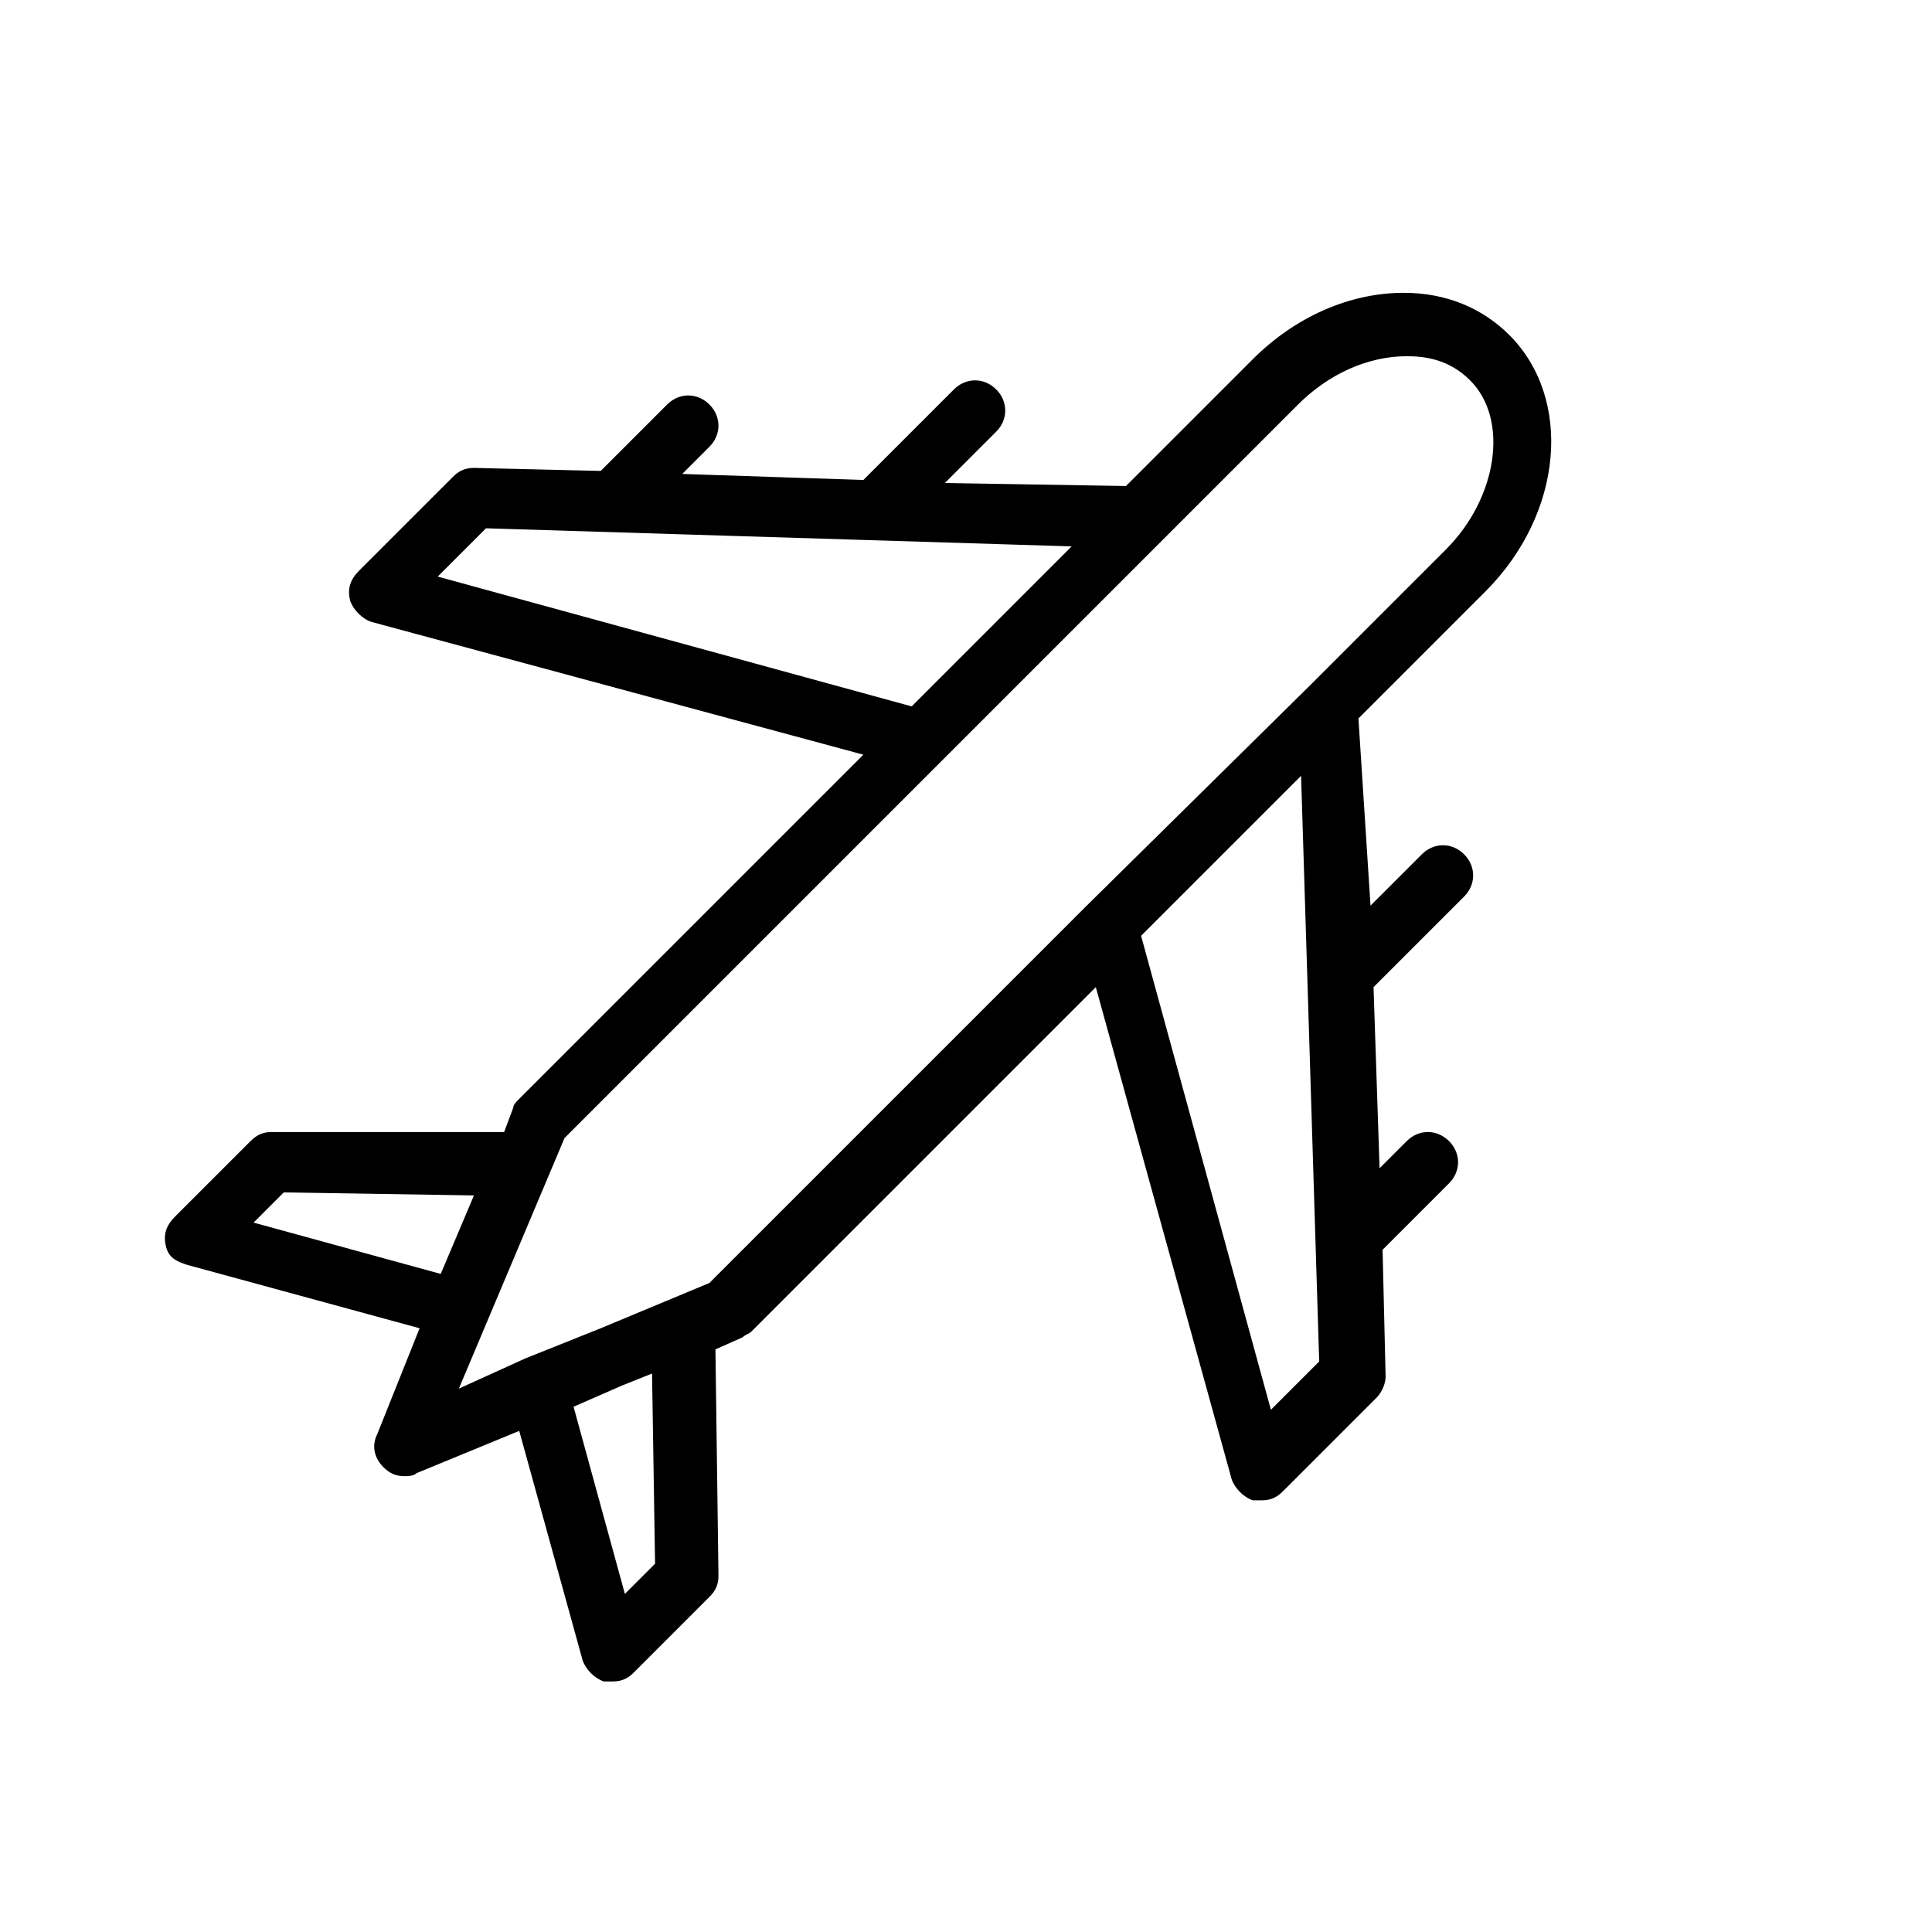 <?xml version="1.0" ?><!DOCTYPE svg  PUBLIC '-//W3C//DTD SVG 1.1//EN'  'http://www.w3.org/Graphics/SVG/1.1/DTD/svg11.dtd'><svg enable-background="new 0 0 64 64" id="Layer_1" version="1.1" viewBox="0 0 64 64" xml:space="preserve" xmlns="http://www.w3.org/2000/svg" xmlns:xlink="http://www.w3.org/1999/xlink"><g><path d="M6.2,41.9l7.7,2.1l-1.4,3.5c-0.2,0.4-0.1,0.8,0.2,1.1c0.2,0.2,0.4,0.3,0.7,0.3c0.1,0,0.3,0,0.4-0.1l3.4-1.4l2.1,7.6   c0.1,0.3,0.4,0.6,0.7,0.7c0.1,0,0.2,0,0.3,0c0.3,0,0.5-0.1,0.7-0.3l2.5-2.5c0.2-0.2,0.3-0.4,0.3-0.7l-0.1-7.5l0.9-0.4   c0.1-0.1,0.2-0.1,0.3-0.2l11.4-11.4l4.5,16.3c0.1,0.3,0.4,0.6,0.7,0.7c0.1,0,0.2,0,0.3,0c0.3,0,0.5-0.1,0.7-0.3l3.1-3.1   c0.2-0.2,0.3-0.5,0.3-0.7l-0.1-4.2l2.2-2.2c0.4-0.4,0.4-1,0-1.4s-1-0.4-1.4,0l-0.9,0.9l-0.2-6l3-3c0.4-0.4,0.4-1,0-1.4   s-1-0.4-1.4,0l-1.7,1.7L45,23.8l4.2-4.2c2.6-2.6,2.9-6.4,0.8-8.5c-0.9-0.9-2.1-1.4-3.5-1.4c-1.8,0-3.6,0.8-5,2.2l-4.2,4.2L31.3,16   l1.7-1.7c0.4-0.4,0.4-1,0-1.4s-1-0.4-1.4,0l-3,3l-6-0.2l0.9-0.9c0.4-0.4,0.4-1,0-1.4s-1-0.4-1.4,0l-2.2,2.2l-4.2-0.1   c-0.3,0-0.5,0.1-0.7,0.3l-3.1,3.1c-0.3,0.3-0.4,0.6-0.3,1c0.1,0.3,0.4,0.6,0.7,0.7L28.6,25L17.2,36.4c-0.1,0.1-0.2,0.2-0.2,0.3   l-0.3,0.8L9,37.5c-0.3,0-0.5,0.1-0.7,0.3l-2.5,2.5c-0.3,0.3-0.4,0.6-0.3,1S5.9,41.8,6.2,41.9z M42.1,46.7L37.8,31l5.3-5.3l0.6,19.4   L42.1,46.7z M21.6,45.5l0.1,6.3l-1,1L19,46.6l1.6-0.7L21.6,45.5z M14.5,19.1l1.6-1.6l19.4,0.6l-5.3,5.3L14.5,19.1z M31.2,25.2   C31.2,25.2,31.2,25.2,31.2,25.2l7.3-7.3c0,0,0,0,0,0l4.5-4.5c1-1,2.3-1.6,3.6-1.6c0.6,0,1.4,0.1,2.1,0.8c1.3,1.3,0.9,3.9-0.8,5.6   l-4.5,4.5c0,0,0,0,0,0L36,30c0,0,0,0,0,0L23.5,42.5L19.9,44l-2.5,1c0,0,0,0,0,0L15.2,46l3.5-8.3L31.2,25.2z M9.4,39.5l6.3,0.1   l-1.1,2.6l-6.2-1.7L9.4,39.5z"/></g></svg>